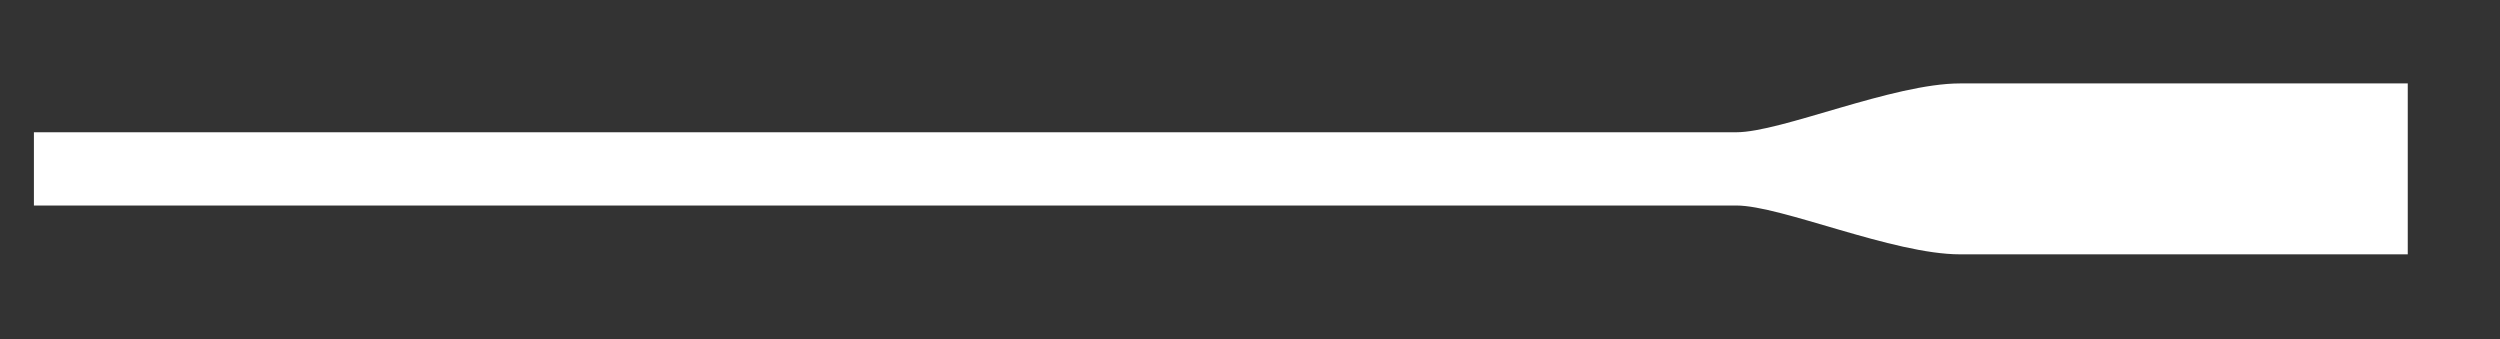 <?xml version="1.0" encoding="utf-8"?>
<!-- Generator: Adobe Illustrator 14.0.0, SVG Export Plug-In . SVG Version: 6.00 Build 43363)  -->
<!DOCTYPE svg PUBLIC "-//W3C//DTD SVG 1.1//EN" "http://www.w3.org/Graphics/SVG/1.1/DTD/svg11.dtd">
<svg version="1.1" id="Layer_1" xmlns="http://www.w3.org/2000/svg" xmlns:xlink="http://www.w3.org/1999/xlink" x="0px" y="0px"
	 width="1843px" height="250px" viewBox="0 0 1843 250" enable-background="new 0 0 1843 250" xml:space="preserve">
<rect x="0" y="0" width="1843" height="250" fill="#333333" stroke="none"/>
<g id="XMLID_4_">
	<path fill="#FFFFFF" d="M1775,187.5c0,0,0-57.334,0-63c0-5.667,0-63,0-63c-49.505,0-131.997,0-165,0c-33.004,0-115.495,0-165,0
		s-131.996,35.999-165,35.999H25V151.5h1255c33.004,0,115.495,36,165,36c49.504,0,131.996,0,165,0
		C1643.003,187.5,1725.495,187.5,1775,187.5z"/>
</g>
</svg>
